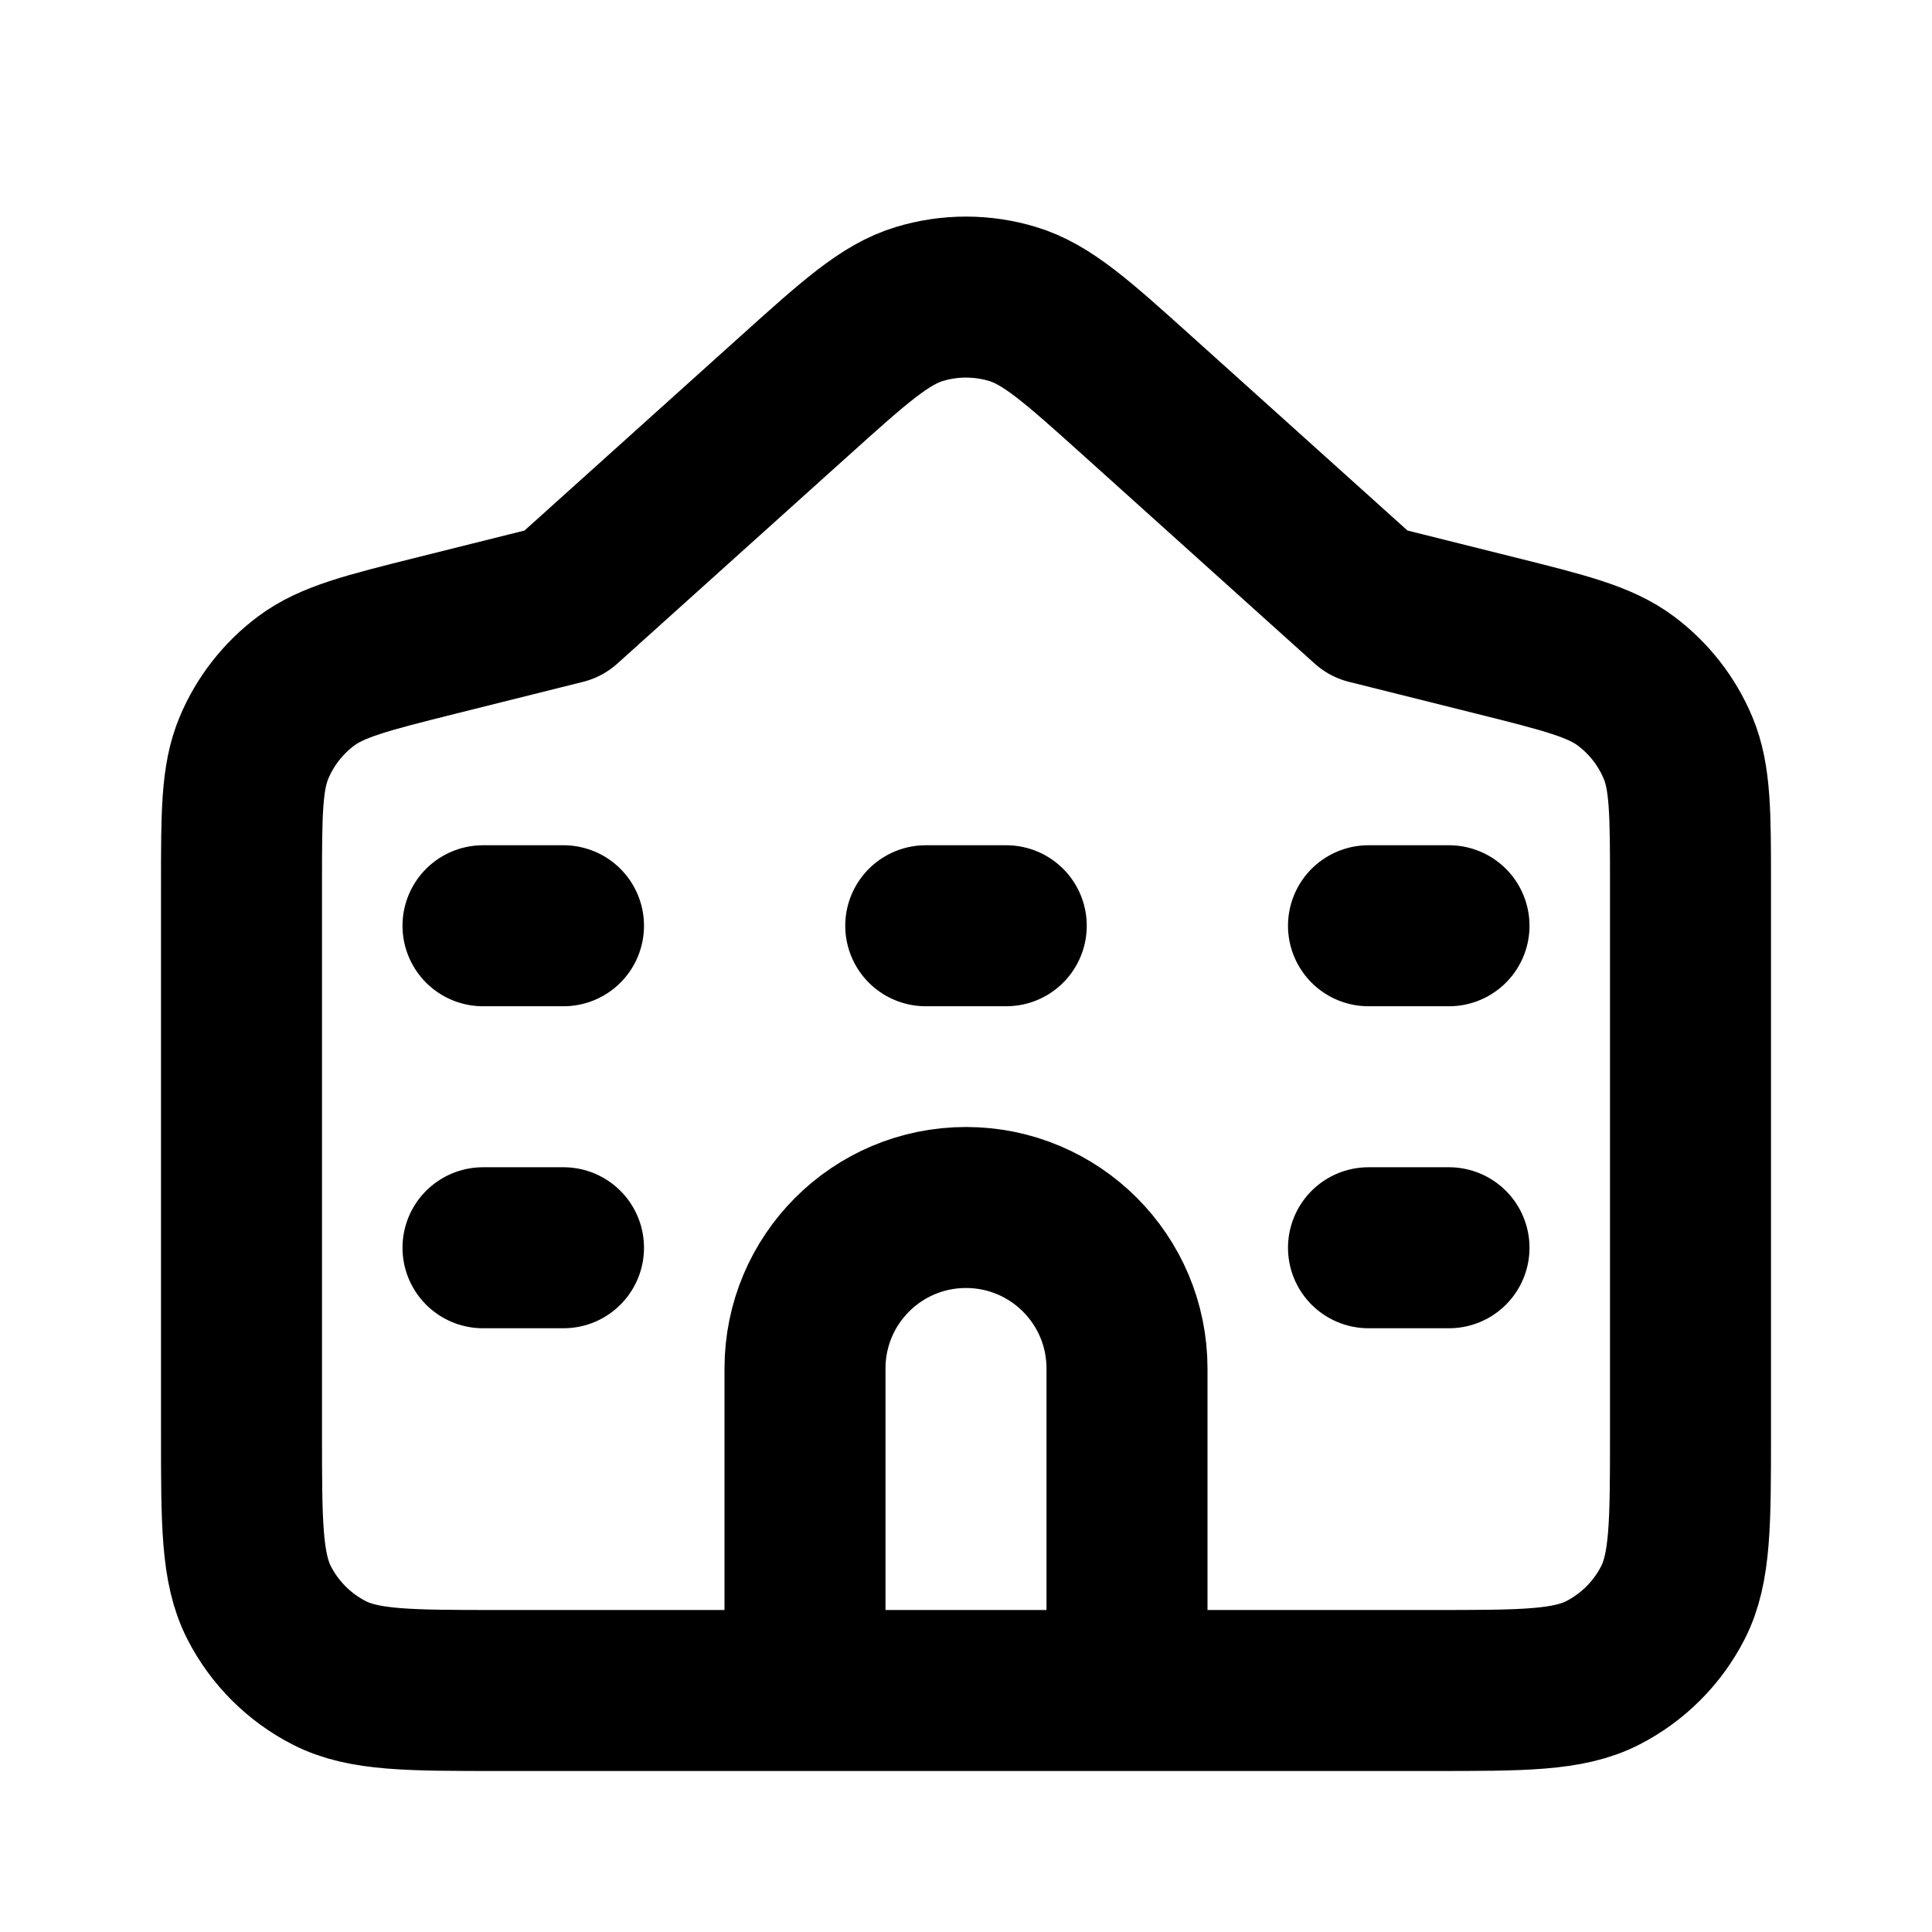 <?xml version="1.0" encoding="utf-8"?><!-- Uploaded to: SVG Repo, www.svgrepo.com, Generator: SVG Repo Mixer Tools -->
<svg width="800px" height="800px" viewBox="0 0 24 24" fill="none" xmlns="http://www.w3.org/2000/svg">
<path d="M6 11.5H7M6 15.5H7M17 15.5H18M17 11.5H18M11.5 11.5H12.5M10 21V17C10 15.895 10.895 15 12 15C13.105 15 14 15.895 14 17V21M17 7.5L18.576 7.894C19.443 8.111 19.876 8.219 20.199 8.461C20.483 8.674 20.706 8.959 20.844 9.287C21 9.658 21 10.105 21 10.998V17.8C21 18.92 21 19.48 20.782 19.908C20.59 20.284 20.284 20.59 19.908 20.782C19.48 21 18.92 21 17.8 21H6.2C5.08 21 4.52 21 4.092 20.782C3.716 20.59 3.41 20.284 3.218 19.908C3 19.48 3 18.92 3 17.8V10.998C3 10.105 3 9.658 3.156 9.287C3.294 8.959 3.517 8.674 3.801 8.461C4.124 8.219 4.557 8.111 5.424 7.894L7 7.5L9.859 4.927C10.616 4.246 10.994 3.905 11.422 3.776C11.799 3.662 12.201 3.662 12.578 3.776C13.006 3.905 13.384 4.246 14.141 4.927L17 7.5Z" stroke="#000000" stroke-width="2" stroke-linecap="round" stroke-linejoin="round"/>
</svg>